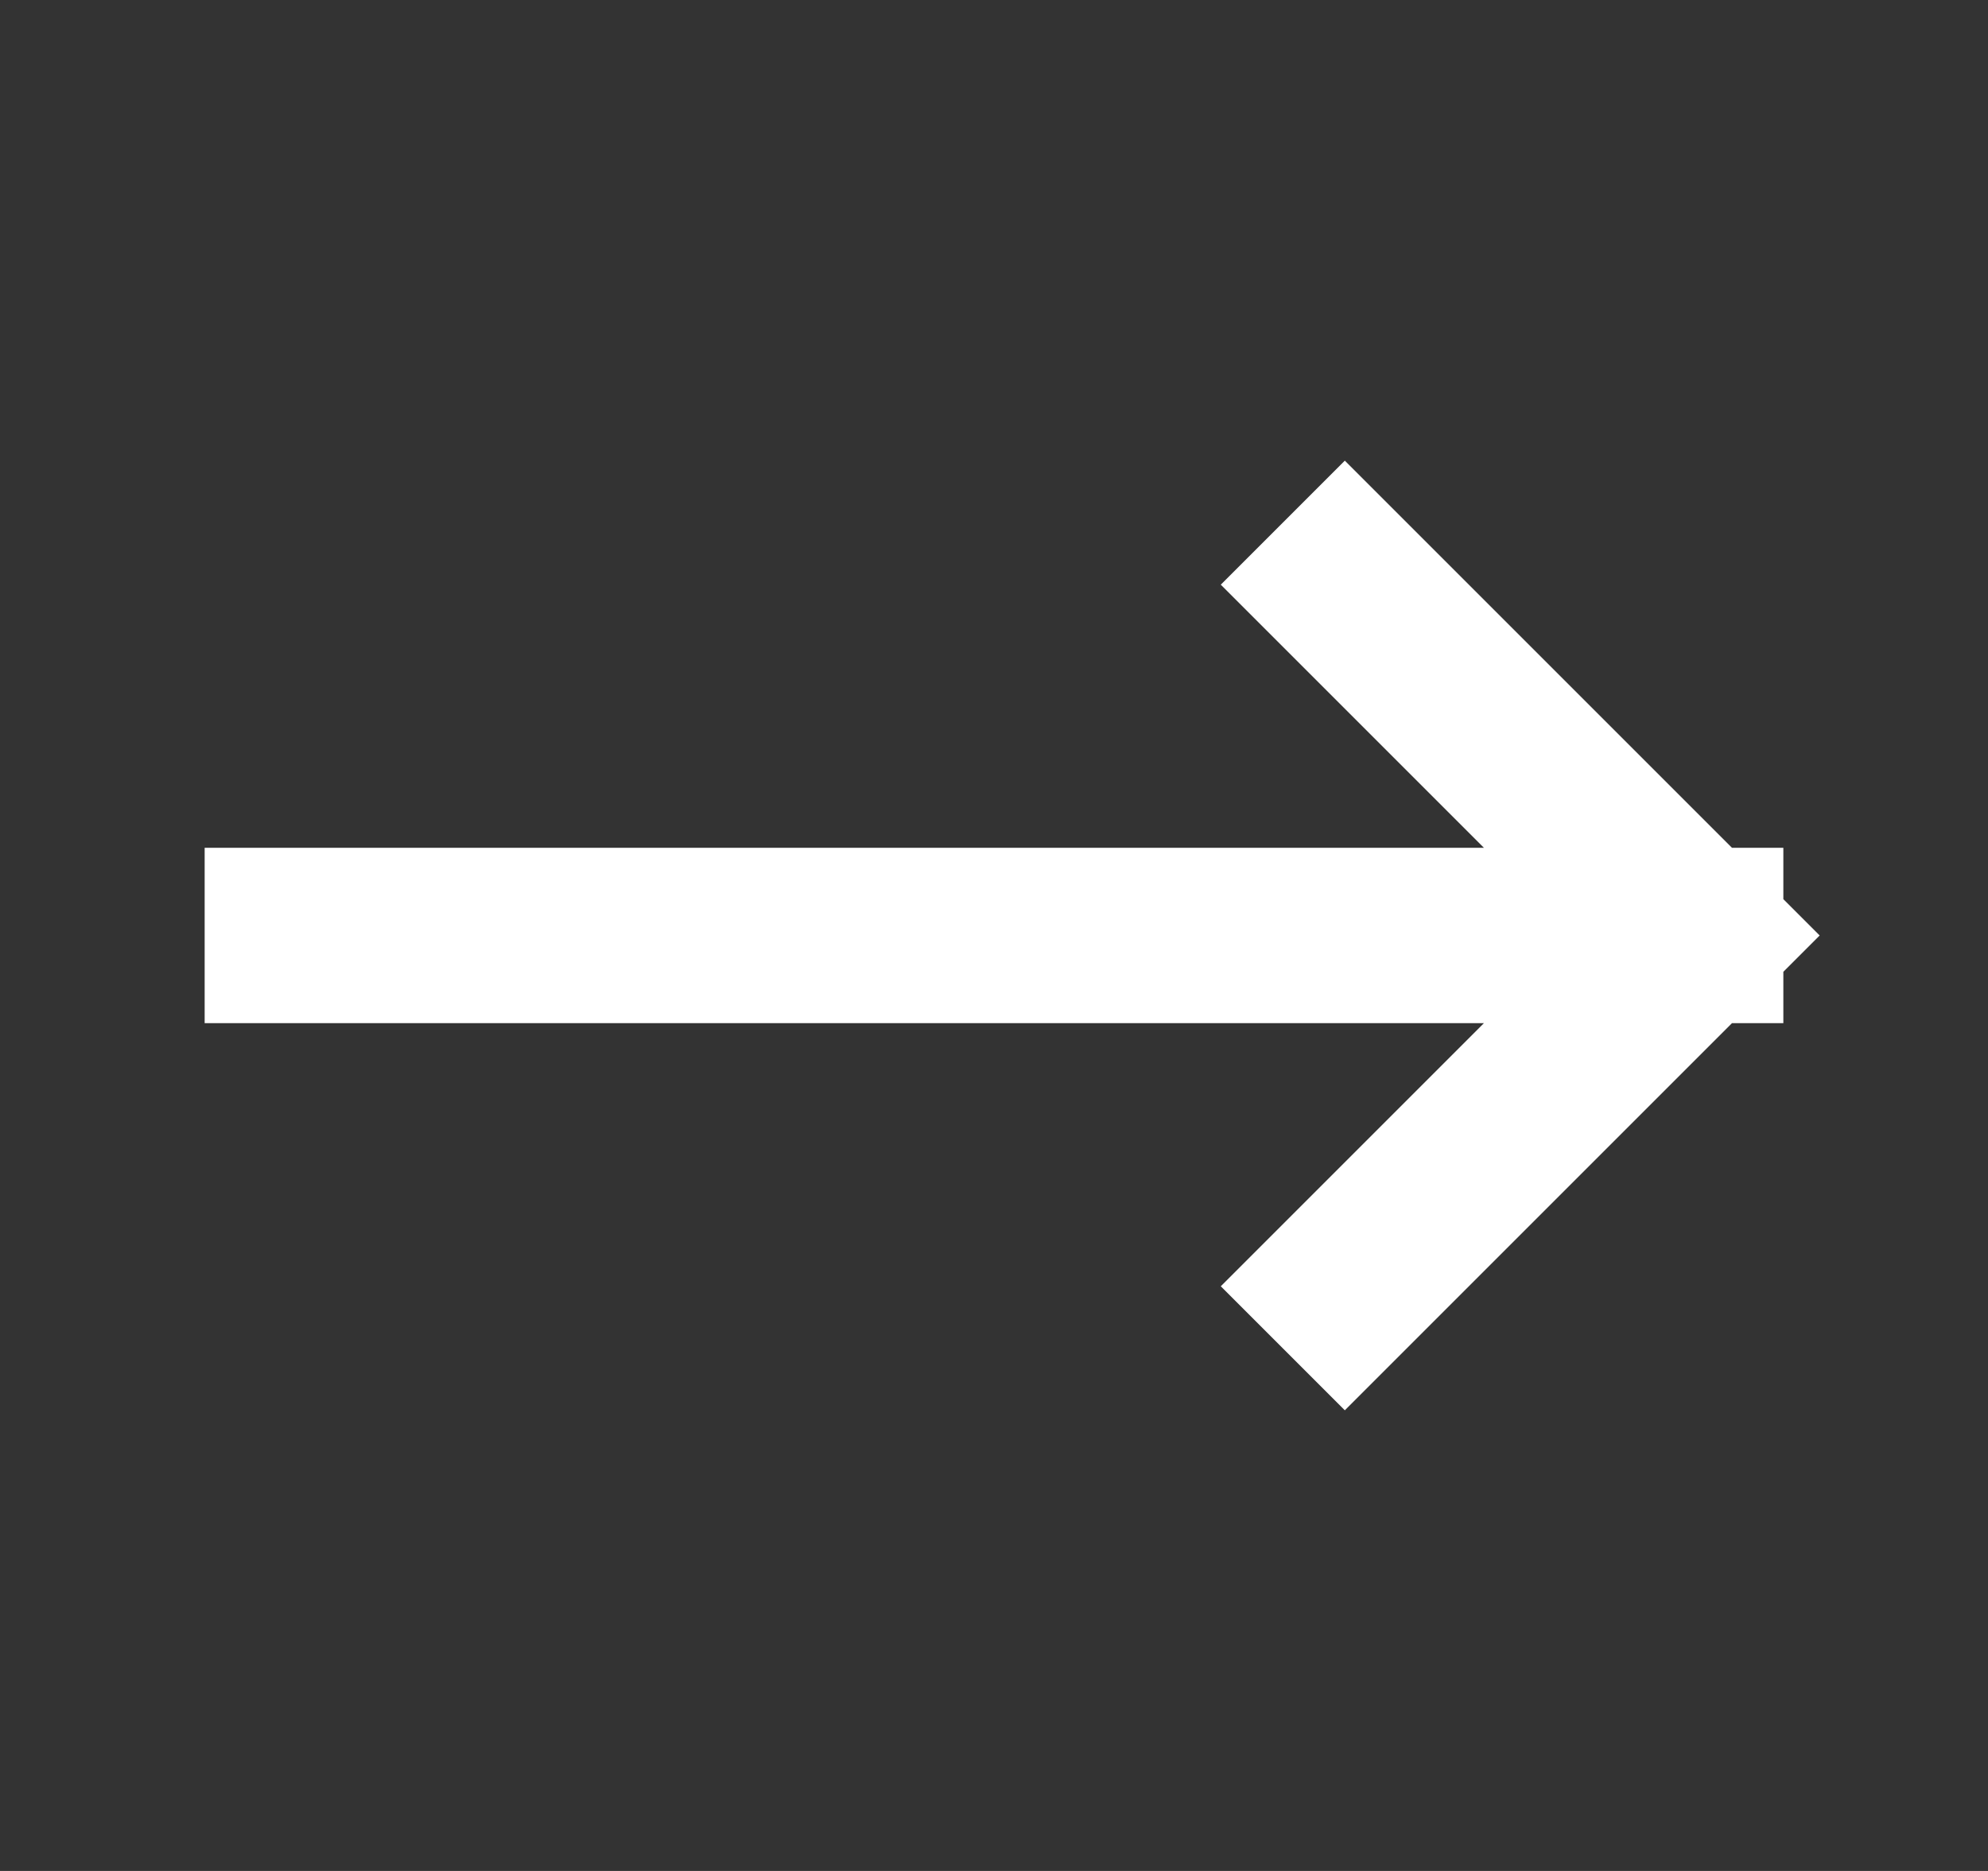 <svg width="17" height="16" viewBox="0 0 17 16" fill="none" xmlns="http://www.w3.org/2000/svg">
<rect x="0" y="0" width="17" height="16" fill="#333333" stroke="none"/>
<path d="M2.5 8H14.5M14.5 8L11.5 5M14.5 8L11.5 11" stroke="white" stroke-width="1.5" stroke-linecap="square"/>
</svg>
